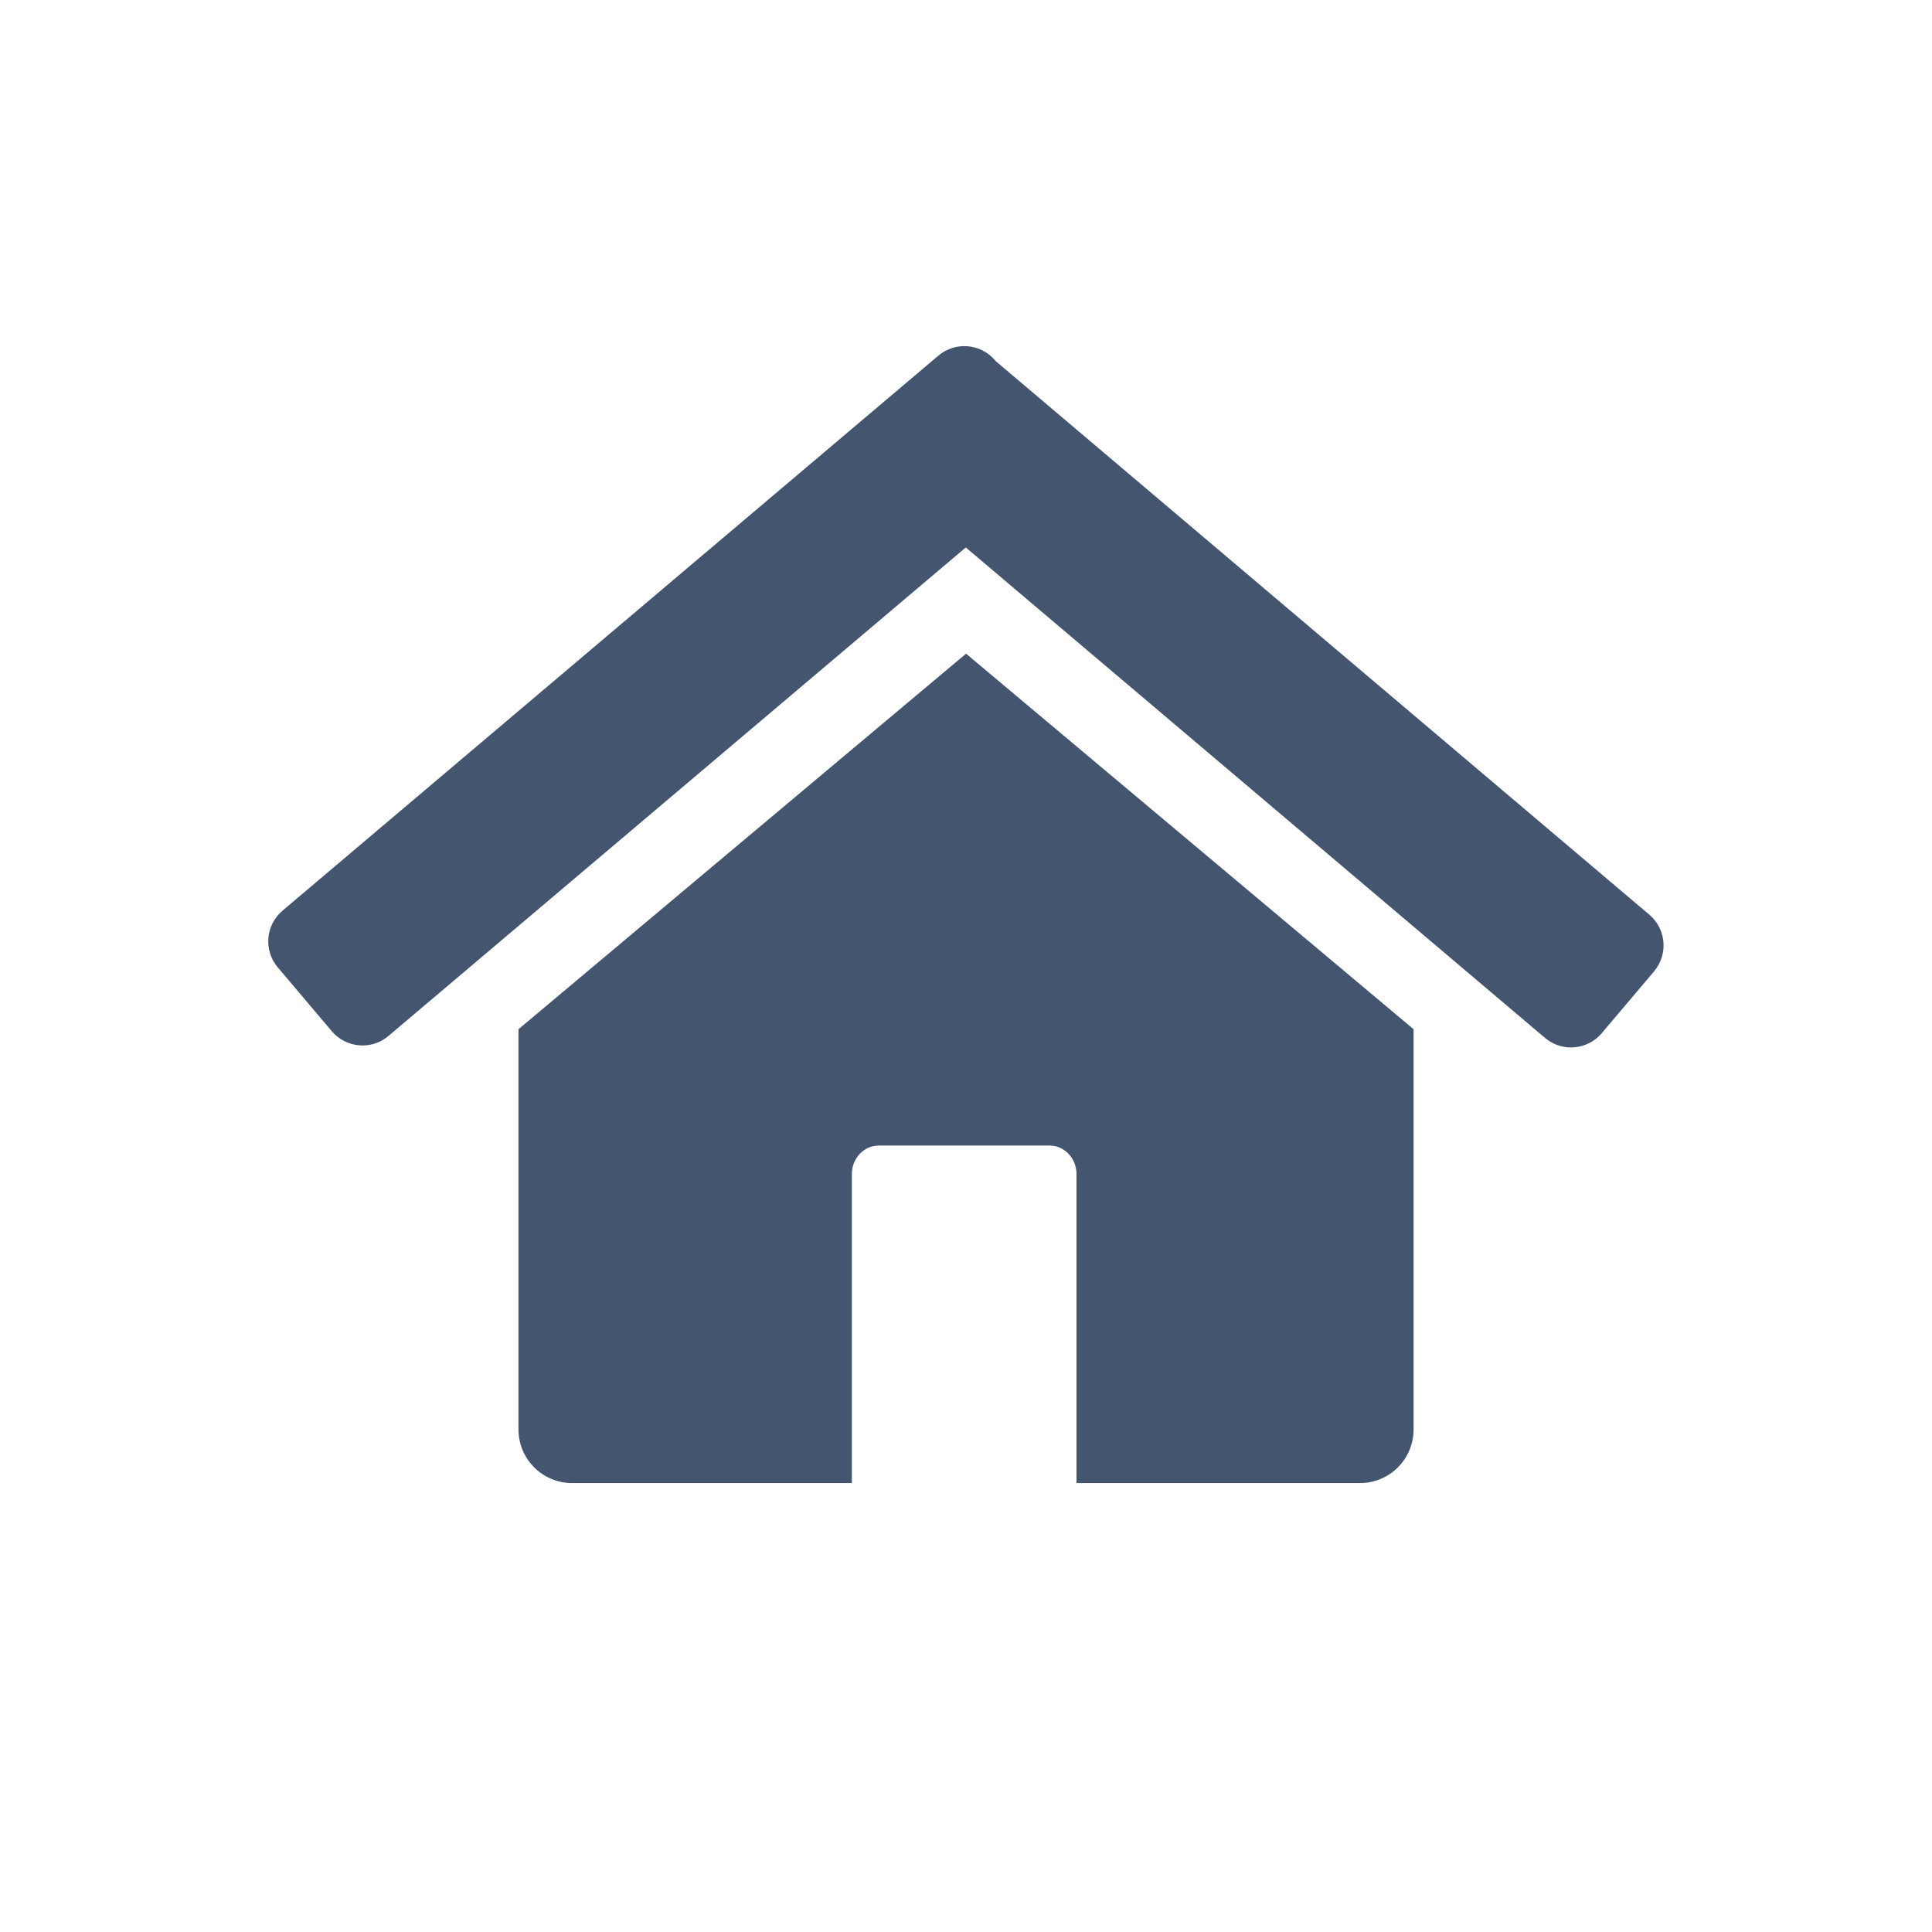 <?xml version="1.0" encoding="utf-8"?>
<!-- Generator: Adobe Illustrator 15.1.0, SVG Export Plug-In . SVG Version: 6.00 Build 0)  -->
<!DOCTYPE svg PUBLIC "-//W3C//DTD SVG 1.1//EN" "http://www.w3.org/Graphics/SVG/1.1/DTD/svg11.dtd">
<svg version="1.1" id="Ebene_1" xmlns="http://www.w3.org/2000/svg" xmlns:xlink="http://www.w3.org/1999/xlink" x="0px" y="0px"
	 width="36px" height="36px" viewBox="6.5 17.709 36 36" enable-background="new 6.5 17.709 36 36" xml:space="preserve">
<path fill="#445570" d="M37.232,34.752L25.054,24.438l-0.012-0.014c-0.269-0.318-0.742-0.354-1.057-0.088L11.764,34.678
	c-0.316,0.268-0.356,0.74-0.088,1.057l1.006,1.189c0.129,0.152,0.312,0.246,0.51,0.263c0.021,0.002,0.042,0.003,0.063,0.003
	c0.177,0,0.349-0.063,0.484-0.178l10.757-9.102l10.793,9.139c0.136,0.115,0.308,0.178,0.484,0.178c0.021,0,0.041-0.001,0.063-0.003
	c0.198-0.017,0.382-0.11,0.51-0.263l0.975-1.152C37.588,35.492,37.549,35.02,37.232,34.752z"/>
<path fill="#445570" d="M24.501,29.889l-8.34,6.998v7.457c0,0.553,0.448,1,1,1h5.212v-5.757c0-0.294,0.224-0.532,0.5-0.532h3.186
	c0.276,0,0.5,0.238,0.5,0.532v5.757h5.281c0.553,0,1-0.447,1-1v-7.457L24.501,29.889z"/>
</svg>
